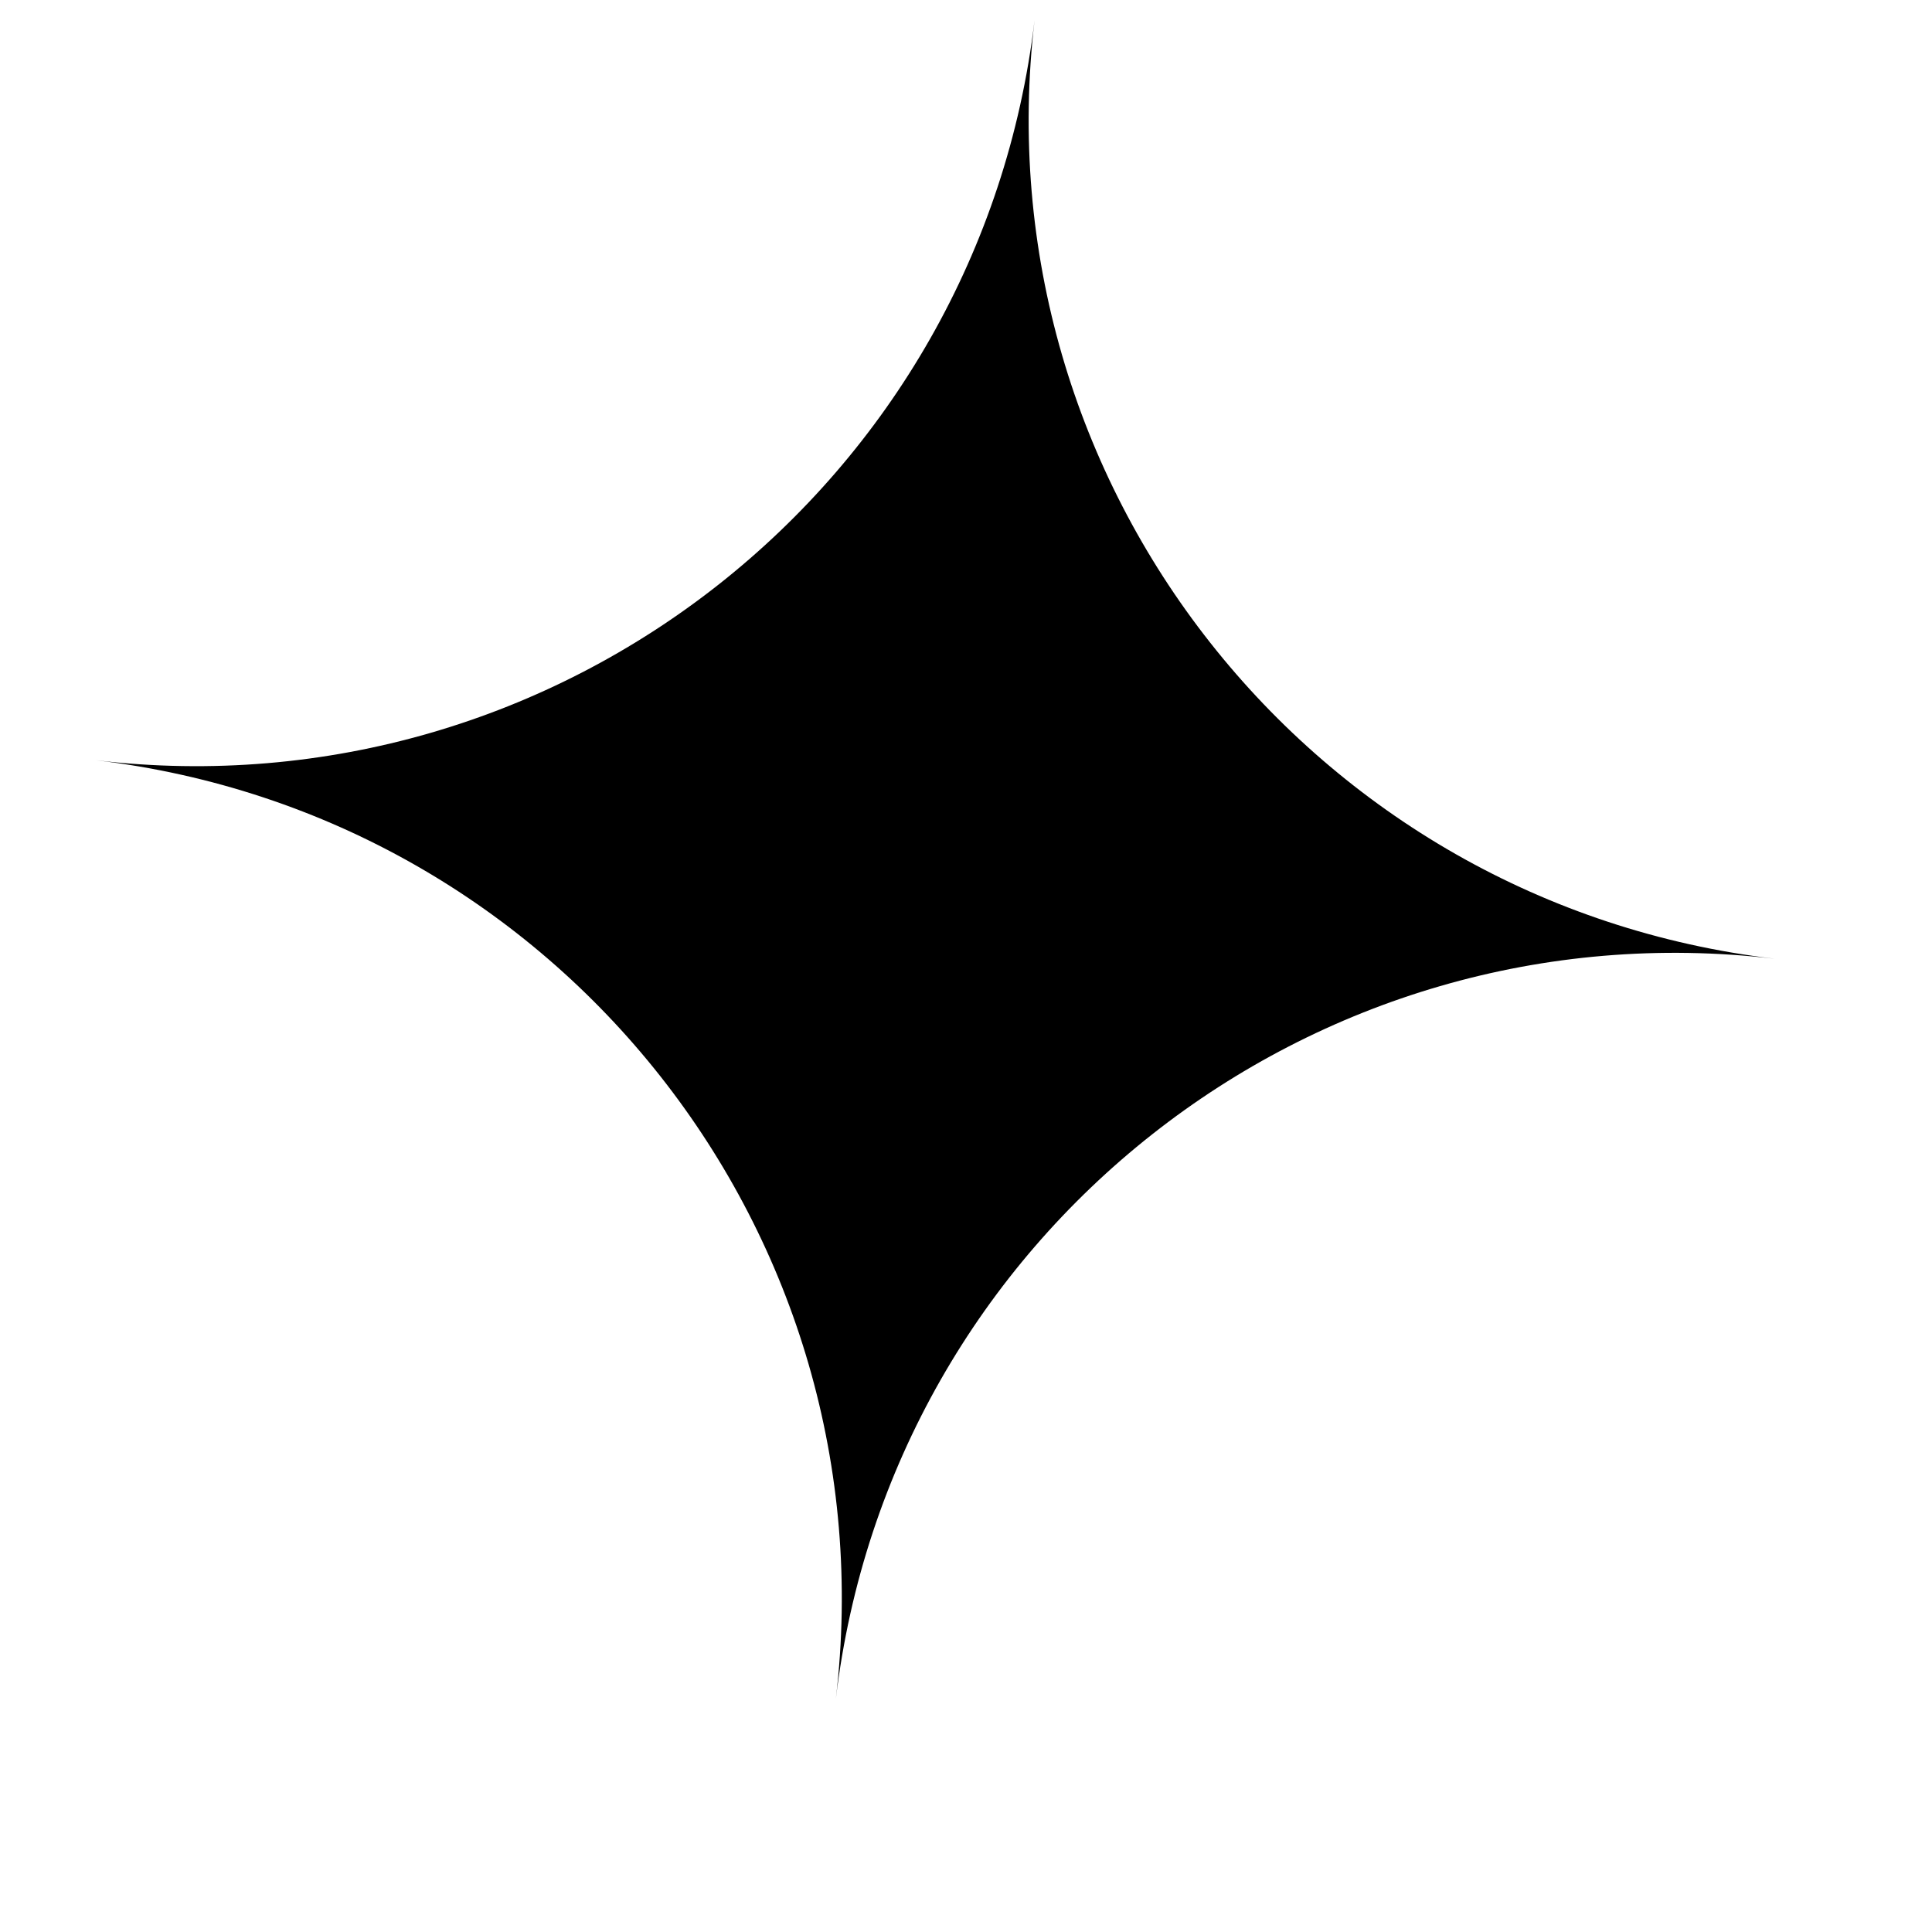 <svg width="8" height="8" viewBox="0 0 8 8" fill="none" xmlns="http://www.w3.org/2000/svg">
<path fillRule="evenodd" clipRule="evenodd" d="M4.284 0.083C4.057 2.003 2.317 3.375 0.397 3.148C2.317 3.375 3.689 5.115 3.461 7.035C3.689 5.115 5.429 3.743 7.349 3.97C5.429 3.743 4.057 2.003 4.284 0.083Z" fill="black"/>
</svg>
